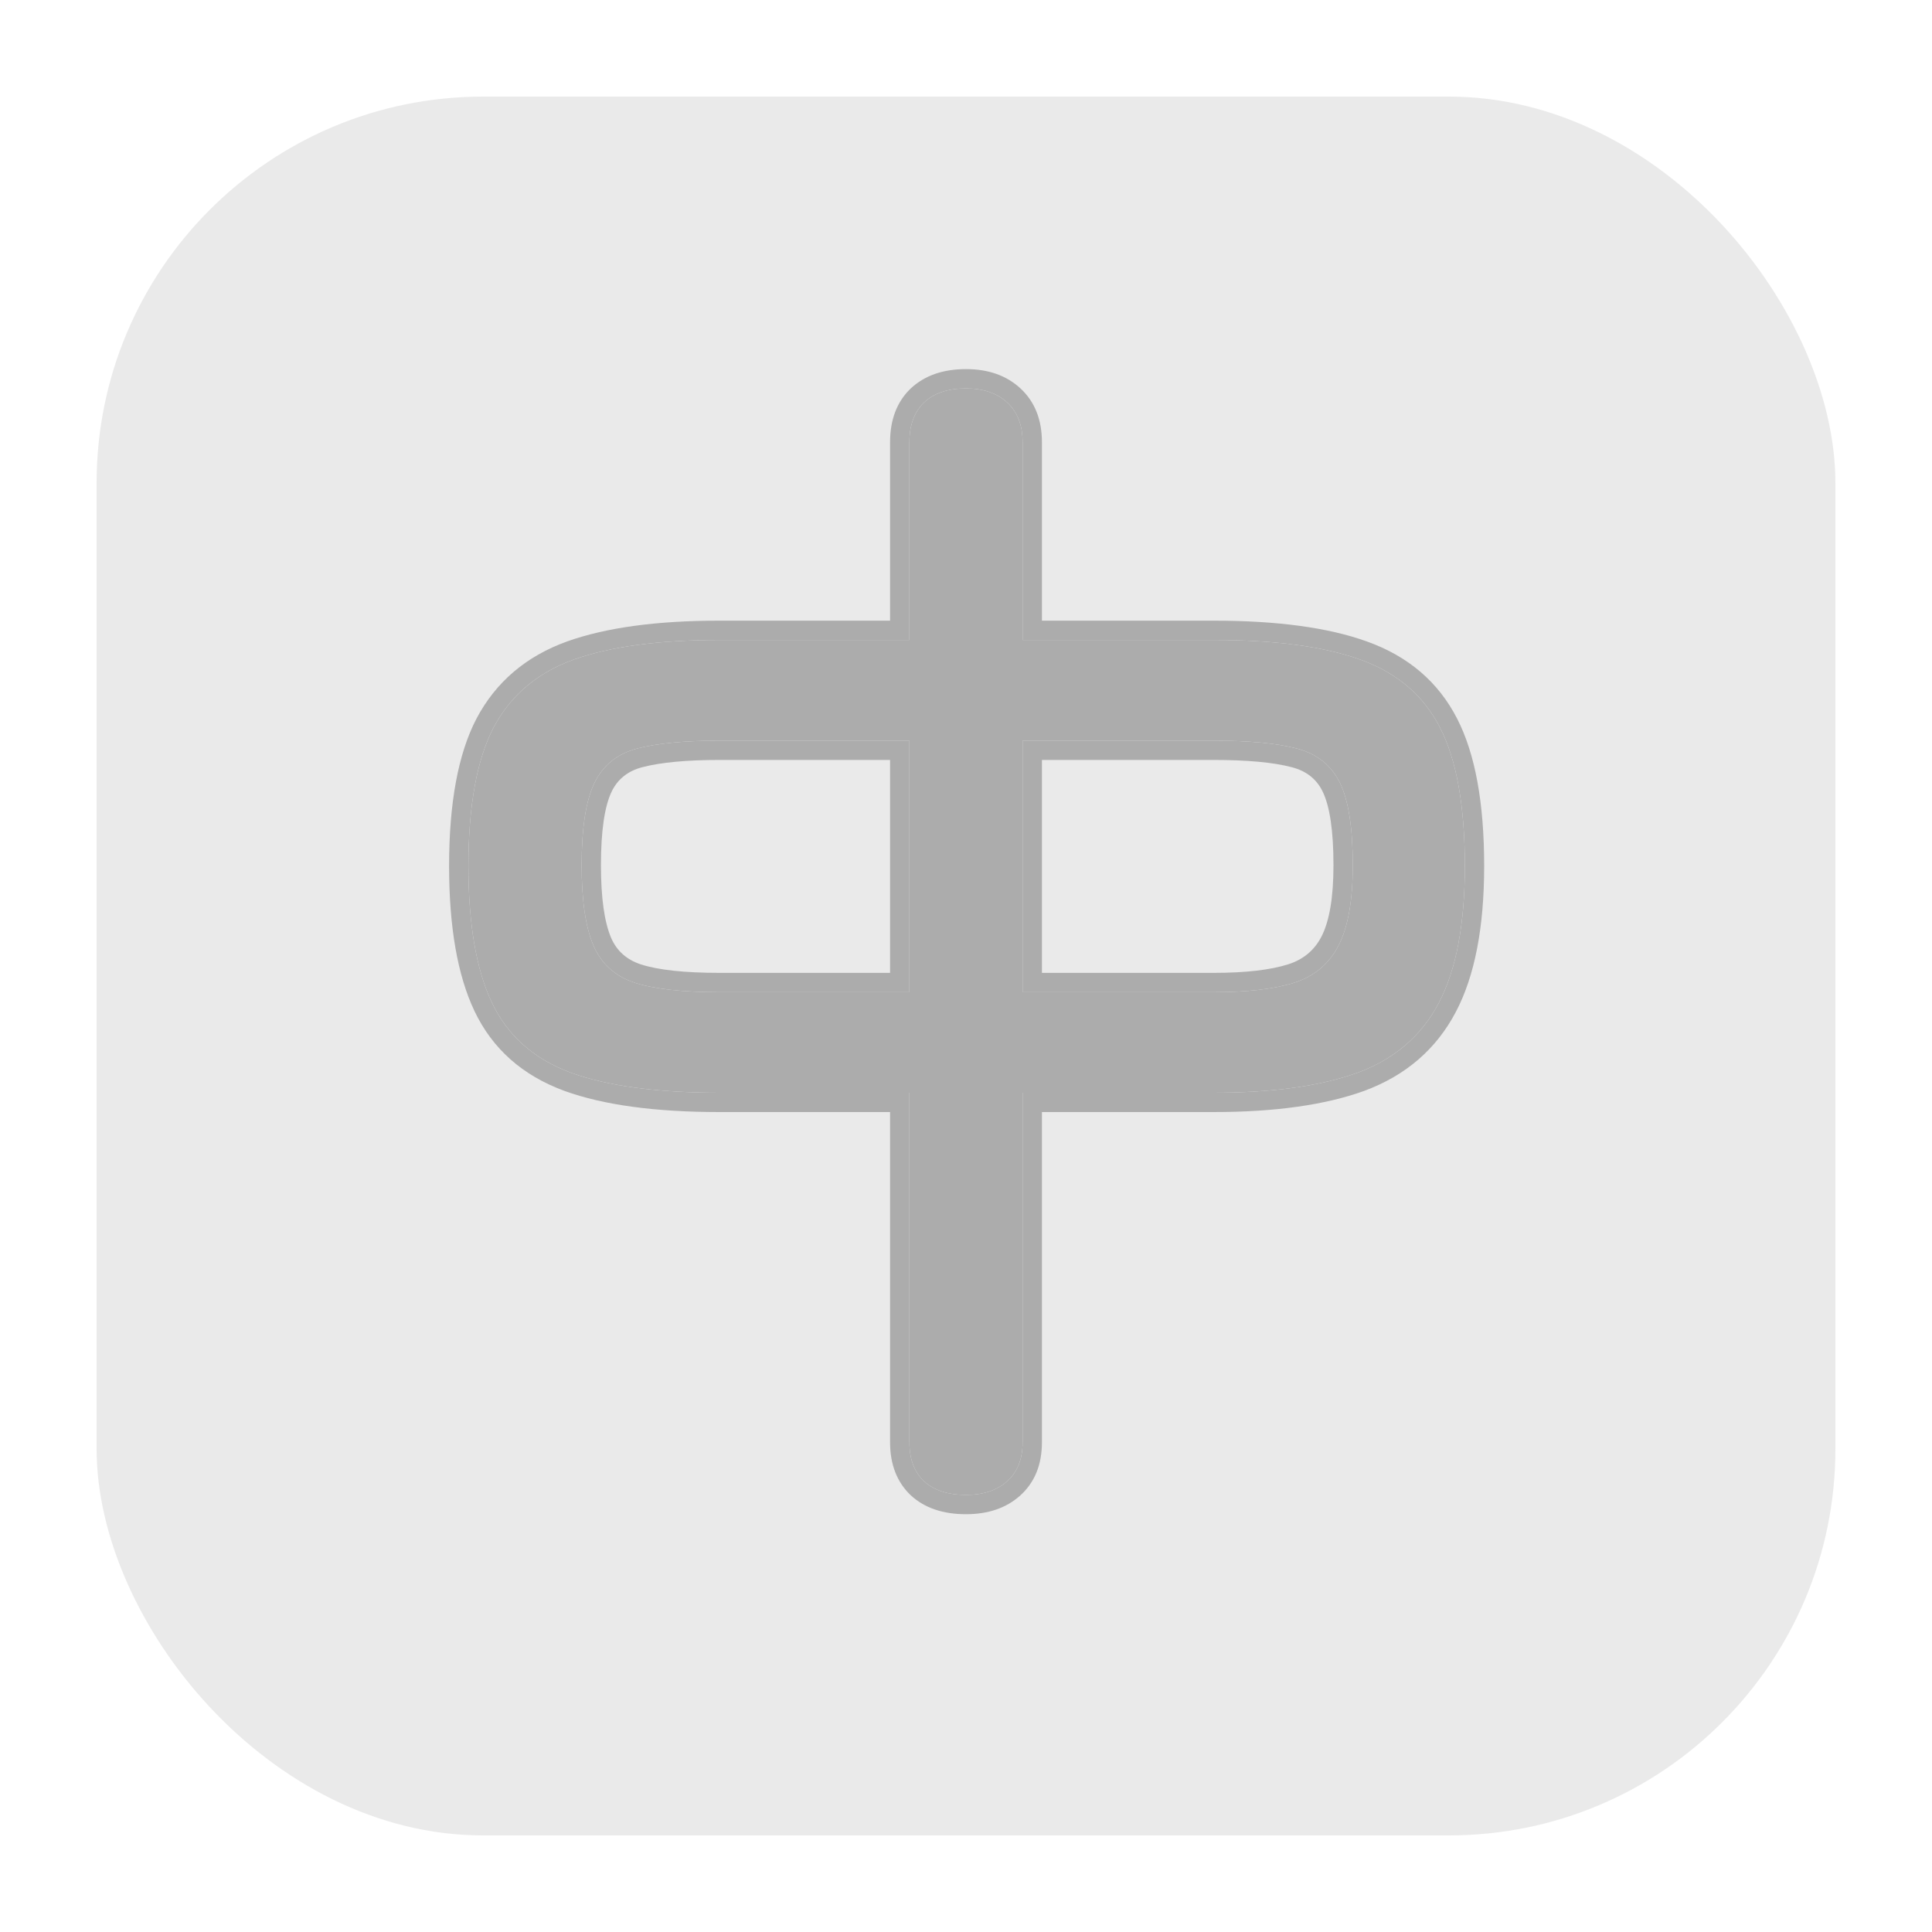 <svg xmlns="http://www.w3.org/2000/svg" xmlns:xlink="http://www.w3.org/1999/xlink" fill="none" version="1.1" width="20" height="20" viewBox="0 0 20 20"><defs><clipPath id="master_svg0_1355_06108"><rect x="0" y="0" width="20" height="20" rx="0"/></clipPath></defs><g clip-path="url(#master_svg0_1355_06108)"><g style="opacity:0.25;"><rect x="1" y="1" width="18" height="18" rx="4" fill="#ACACAC" fill-opacity="1"/></g><g><path d="M10,15.475Q9.719,15.475,9.565,15.333Q9.414,15.19,9.414,14.93L9.414,11.312L7.449,11.312Q6.484,11.312,5.911,11.105Q5.337,10.893,5.093,10.381Q4.849,9.868,4.849,8.965Q4.849,8.033,5.109,7.532Q5.374,7.032,5.939,6.828Q6.509,6.625,7.449,6.625L9.414,6.625L9.414,4.578Q9.414,4.314,9.565,4.167Q9.719,4.021,10,4.021Q10.269,4.021,10.427,4.167Q10.586,4.314,10.586,4.578L10.586,6.625L12.563,6.625Q13.516,6.625,14.081,6.828Q14.651,7.032,14.907,7.532Q15.164,8.033,15.164,8.965Q15.164,9.868,14.895,10.381Q14.627,10.893,14.053,11.105Q13.479,11.312,12.563,11.312L10.586,11.312L10.586,14.93Q10.586,15.19,10.427,15.333Q10.269,15.475,10,15.475ZM10.586,10.271L12.563,10.271Q13.088,10.271,13.398,10.173Q13.711,10.072,13.857,9.787Q14.004,9.502,14.004,8.957Q14.004,8.375,13.87,8.102Q13.735,7.829,13.422,7.748Q13.113,7.667,12.563,7.667L10.586,7.667L10.586,10.271ZM7.449,10.271L9.414,10.271L9.414,7.667L7.449,7.667Q6.912,7.667,6.598,7.748Q6.289,7.829,6.155,8.102Q6.021,8.375,6.021,8.957Q6.021,9.502,6.143,9.787Q6.265,10.072,6.57,10.173Q6.875,10.271,7.449,10.271Z" fill="#ACACAC" fill-opacity="1"/><path d="M9.429,15.48Q9.641,15.675,10,15.675Q10.345,15.675,10.561,15.482Q10.786,15.279,10.786,14.93L10.786,11.512L12.563,11.512Q13.514,11.512,14.122,11.293Q14.768,11.054,15.072,10.473Q15.364,9.917,15.364,8.965Q15.364,7.985,15.085,7.441Q14.793,6.87,14.149,6.64Q13.551,6.425,12.563,6.425L10.786,6.425L10.786,4.578Q10.786,4.226,10.563,4.02Q10.347,3.821,10,3.821Q9.64,3.821,9.425,4.024Q9.214,4.229,9.214,4.578L9.214,6.425L7.449,6.425Q6.474,6.425,5.871,6.64Q5.233,6.87,4.932,7.44Q4.649,7.984,4.649,8.965Q4.649,9.913,4.912,10.467Q5.191,11.053,5.843,11.293Q6.449,11.512,7.449,11.512L9.214,11.512L9.214,14.93Q9.214,15.276,9.429,15.48ZM9.214,11.312L9.414,11.312L9.414,14.93Q9.414,15.19,9.565,15.333Q9.719,15.475,10,15.475Q10.269,15.475,10.427,15.333Q10.586,15.19,10.586,14.93L10.586,11.312L12.563,11.312Q13.479,11.312,14.053,11.105Q14.627,10.893,14.895,10.381Q15.164,9.868,15.164,8.965Q15.164,8.033,14.907,7.532Q14.651,7.032,14.081,6.828Q13.516,6.625,12.563,6.625L10.586,6.625L10.586,4.578Q10.586,4.314,10.427,4.167Q10.269,4.021,10,4.021Q9.719,4.021,9.565,4.167Q9.414,4.314,9.414,4.578L9.414,6.625L7.449,6.625Q6.509,6.625,5.939,6.828Q5.374,7.032,5.109,7.532Q4.849,8.033,4.849,8.965Q4.849,9.868,5.093,10.381Q5.337,10.893,5.911,11.105Q6.484,11.312,7.449,11.312L9.214,11.312ZM9.214,10.271L7.449,10.271Q6.875,10.271,6.57,10.173Q6.265,10.072,6.143,9.787Q6.021,9.502,6.021,8.957Q6.021,8.375,6.155,8.102Q6.289,7.829,6.598,7.748Q6.912,7.667,7.449,7.667L9.414,7.667L9.414,10.271L9.214,10.271ZM9.214,10.071L7.449,10.071Q6.906,10.071,6.633,9.983Q6.413,9.91,6.326,9.708Q6.221,9.461,6.221,8.957Q6.221,8.421,6.334,8.19Q6.428,8,6.649,7.942Q6.937,7.867,7.449,7.867L9.214,7.867L9.214,10.071ZM12.563,10.071L10.786,10.071L10.786,7.867L12.563,7.867Q13.087,7.867,13.372,7.942Q13.596,8,13.69,8.19Q13.804,8.421,13.804,8.957Q13.804,9.453,13.68,9.695Q13.571,9.907,13.337,9.982Q13.058,10.071,12.563,10.071ZM10.786,7.667L12.563,7.667Q13.113,7.667,13.422,7.748Q13.735,7.829,13.87,8.102Q14.004,8.375,14.004,8.957Q14.004,9.502,13.857,9.787Q13.711,10.072,13.398,10.173Q13.088,10.271,12.563,10.271L10.586,10.271L10.586,7.667L10.786,7.667Z" fill-rule="evenodd" fill="#ACACAC" fill-opacity="1"/></g></g></svg>